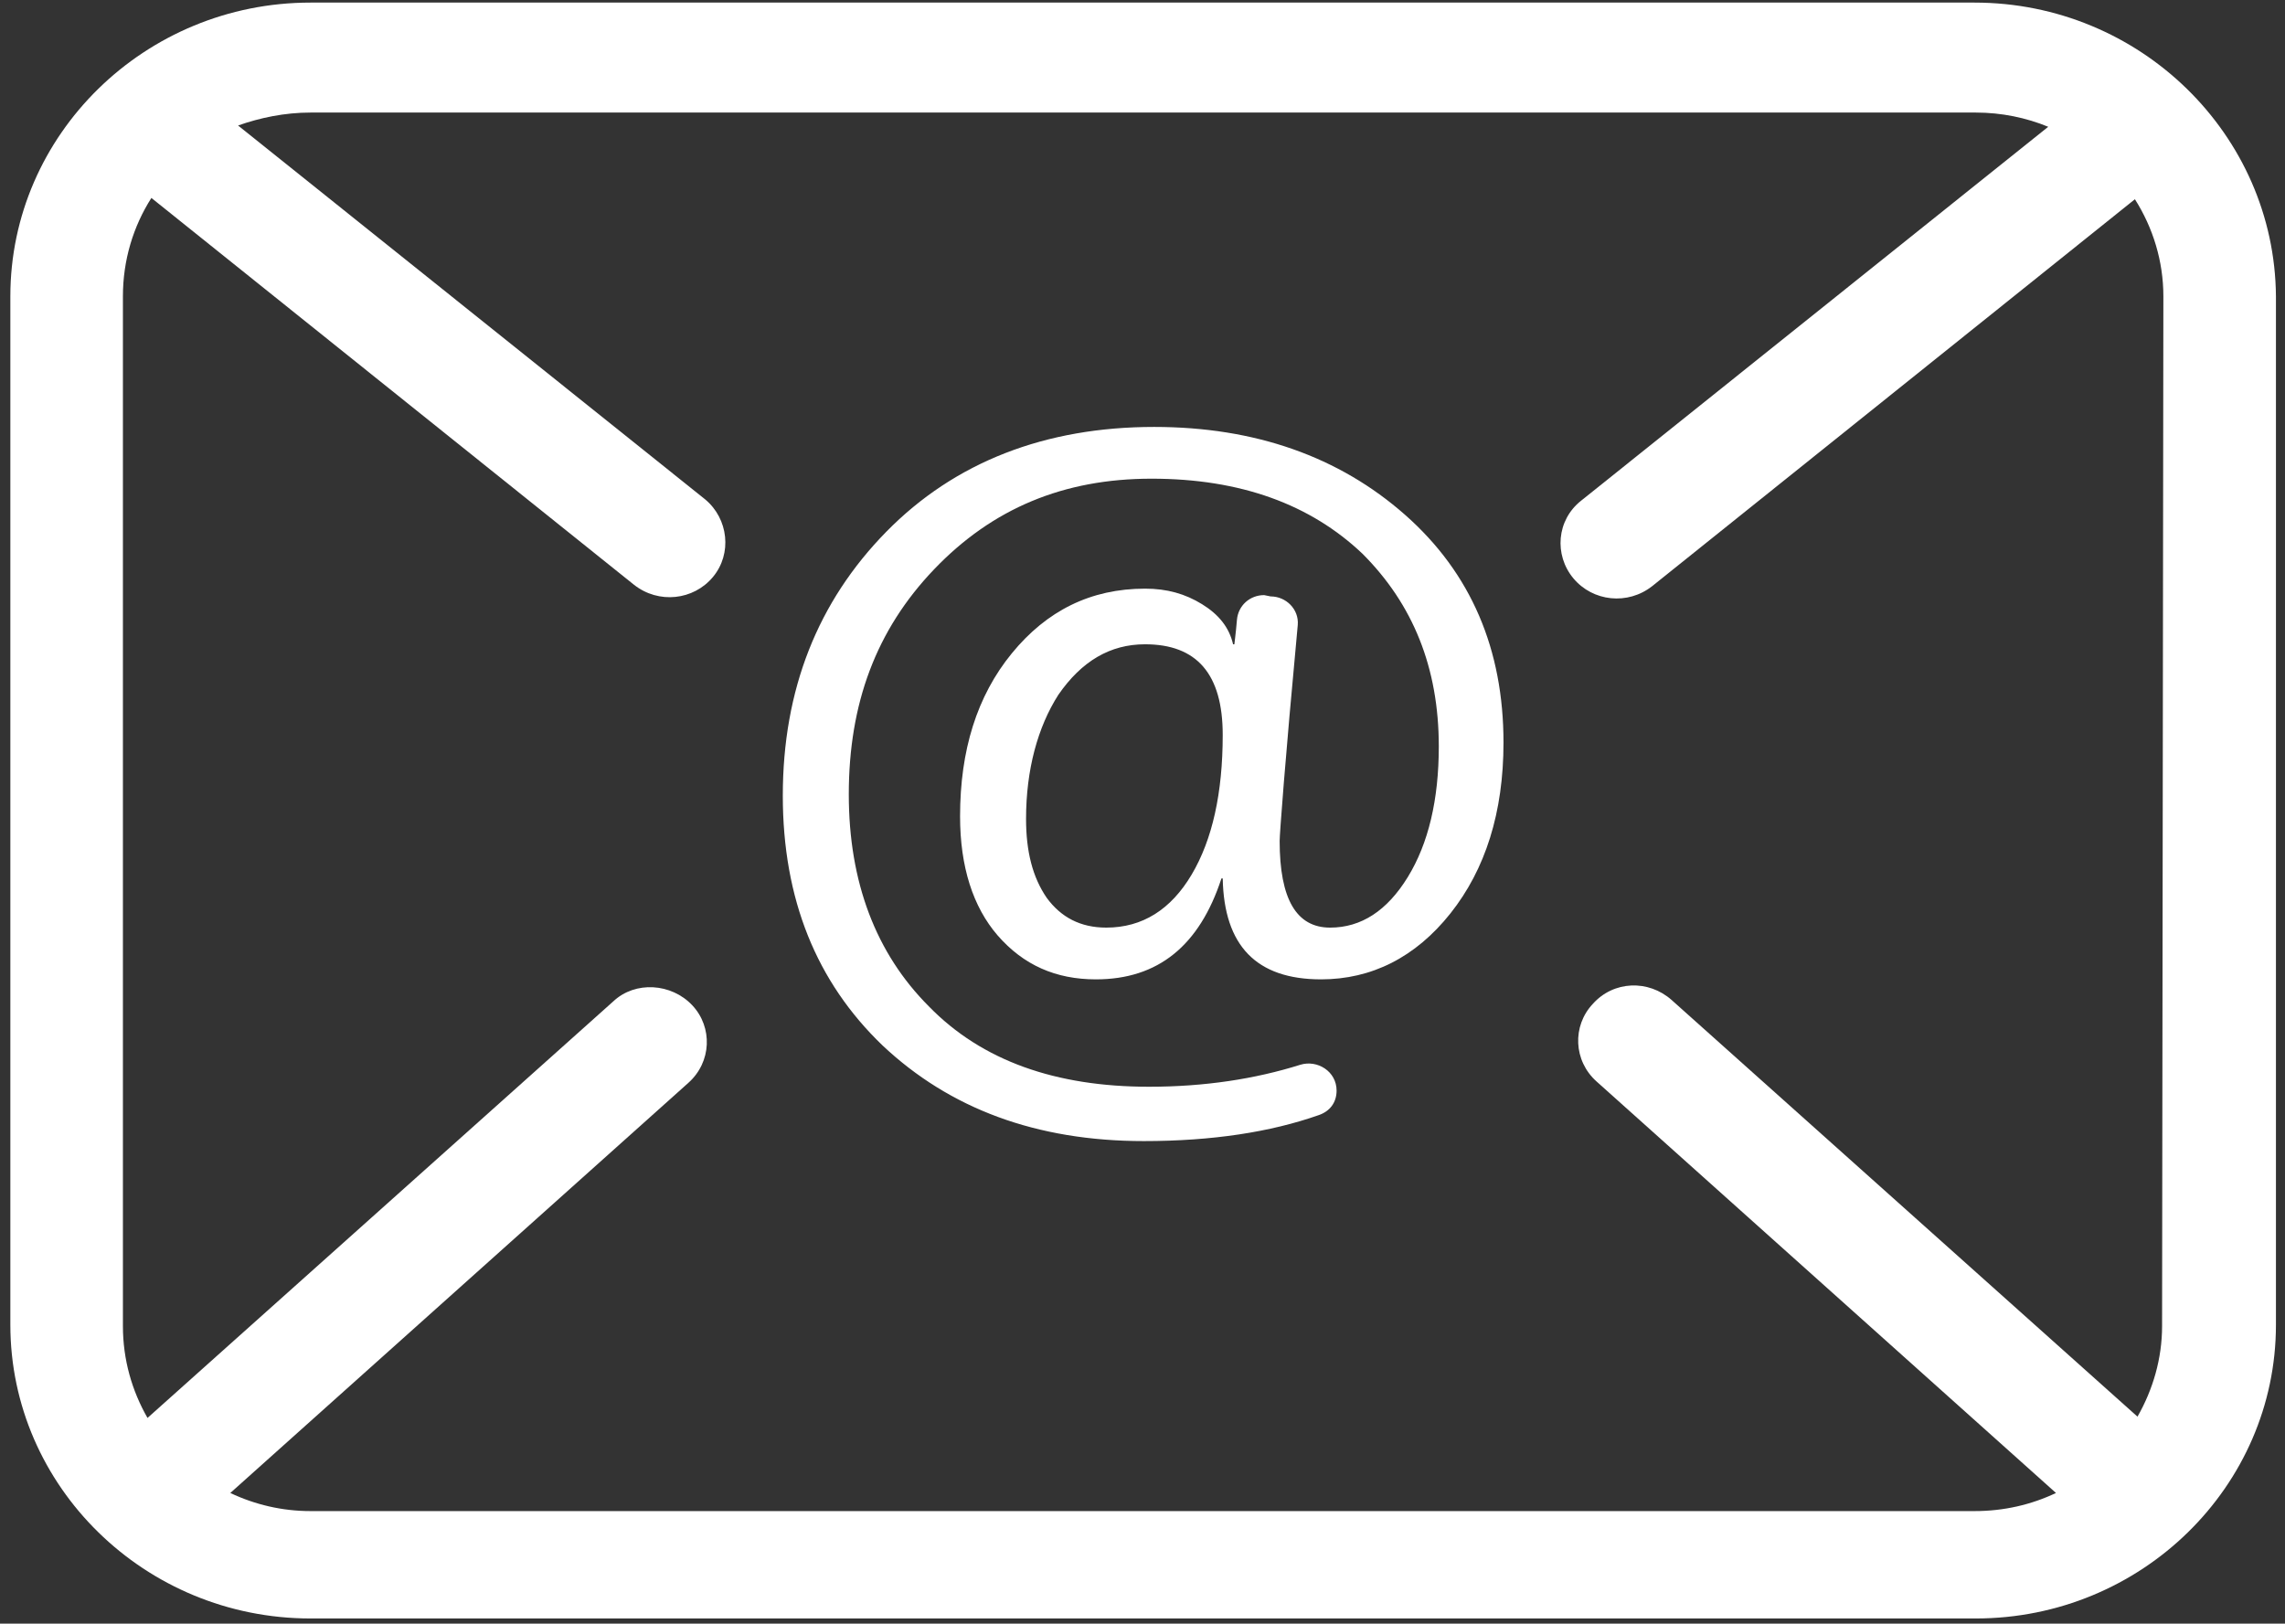 <?xml version="1.0" encoding="utf-8"?>
<!-- Generator: Adobe Illustrator 25.3.1, SVG Export Plug-In . SVG Version: 6.00 Build 0)  -->
<svg version="1.1" id="图层_1" xmlns="http://www.w3.org/2000/svg" xmlns:xlink="http://www.w3.org/1999/xlink" x="0px" y="0px"
	 viewBox="0 0 176.6 125.5" style="enable-background:new 0 0 176.6 125.5;" xml:space="preserve">
<rect x="0" y="0" width="176.6" height="125.5" fill="#333333" stroke="none"/>
<style type="text/css">
	.st0{fill:#FFFFFF;}
</style>
<path class="st0" d="M152.6,0.2H24C11.2,0.2,0.8,10.4,0.8,22.9v79.5c0,12.5,10.4,22.7,23.2,22.7h128.7c12.8,0,23.2-10.2,23.2-22.7
	V22.9C175.8,10.4,165.4,0.2,152.6,0.2L152.6,0.2z M167.1,102.5c0,2.5-0.7,4.9-1.9,7l-36-32.2c-1.8-1.6-4.5-1.5-6.1,0.3
	c-1.6,1.7-1.5,4.4,0.3,6l35.5,31.8c-1.9,0.9-4,1.4-6.3,1.4H24c-2.2,0-4.3-0.5-6.2-1.4l35.4-31.7c1.8-1.6,1.9-4.3,0.3-6
	c-1.6-1.7-4.4-1.9-6.1-0.3l-36,32.2c-1.2-2.1-1.9-4.5-1.9-7.1V22.9c0-2.8,0.8-5.4,2.2-7.6L49,45.2c1.9,1.5,4.6,1.2,6.1-0.6
	s1.2-4.5-0.6-6L18.4,9.7c1.7-0.6,3.6-1,5.6-1h128.7c2,0,3.9,0.4,5.6,1.1l-36.1,28.9c-1.9,1.5-2.1,4.2-0.6,6s4.2,2.1,6.1,0.6
	L165,15.4c1.4,2.2,2.2,4.8,2.2,7.5L167.1,102.5L167.1,102.5z"/>
<path class="st0" d="M98.2,46.1c1.2,0,2.2,1,2.1,2.2c-1,10.7-1.4,16.2-1.4,16.7c0,4.5,1.3,6.7,3.9,6.7c2.4,0,4.4-1.3,6-3.9
	s2.4-6,2.4-10.1c0-6.1-2-11-5.9-14.9C101.3,39,95.9,37,89,37c-6.8,0-12.3,2.3-16.8,7s-6.6,10.4-6.6,17.4c0,6.8,2.1,12.3,6.2,16.4
	c4.1,4.2,9.8,6.2,17,6.2c4.3,0,8.2-0.6,11.7-1.7c1.3-0.4,2.8,0.5,2.8,2c0,0.9-0.5,1.6-1.4,1.9c-3.7,1.3-8.2,2-13.5,2
	c-8.3,0-15-2.5-20.2-7.4c-5.1-4.9-7.7-11.3-7.7-19.3c0-8.2,2.7-15,8-20.4S80.8,33,89.2,33c7.8,0,14.3,2.3,19.4,6.8
	s7.6,10.4,7.6,17.6c0,5.4-1.4,9.8-4.1,13.2s-6.1,5.1-10,5.1c-5,0-7.5-2.6-7.6-7.8h-0.1c-1.7,5.2-4.9,7.8-9.7,7.8
	c-3.1,0-5.6-1.1-7.6-3.4c-1.9-2.2-2.9-5.3-2.9-9.2c0-5.1,1.3-9.3,4-12.6c2.7-3.3,6.1-5,10.3-5c1.7,0,3.1,0.4,4.4,1.2
	s2.1,1.8,2.4,3.1h0.1c0-0.1,0.1-0.7,0.2-1.9c0.1-1.1,1-1.9,2.1-1.9L98.2,46.1L98.2,46.1z M79.3,63.3c0,2.5,0.5,4.5,1.6,6.1
	c1.1,1.5,2.6,2.3,4.6,2.3c2.8,0,5-1.4,6.6-4.1s2.4-6.3,2.4-10.8c0-4.7-2-7-6-7c-2.7,0-4.9,1.3-6.7,3.9
	C80.2,56.2,79.3,59.5,79.3,63.3L79.3,63.3z"/>
</svg>
